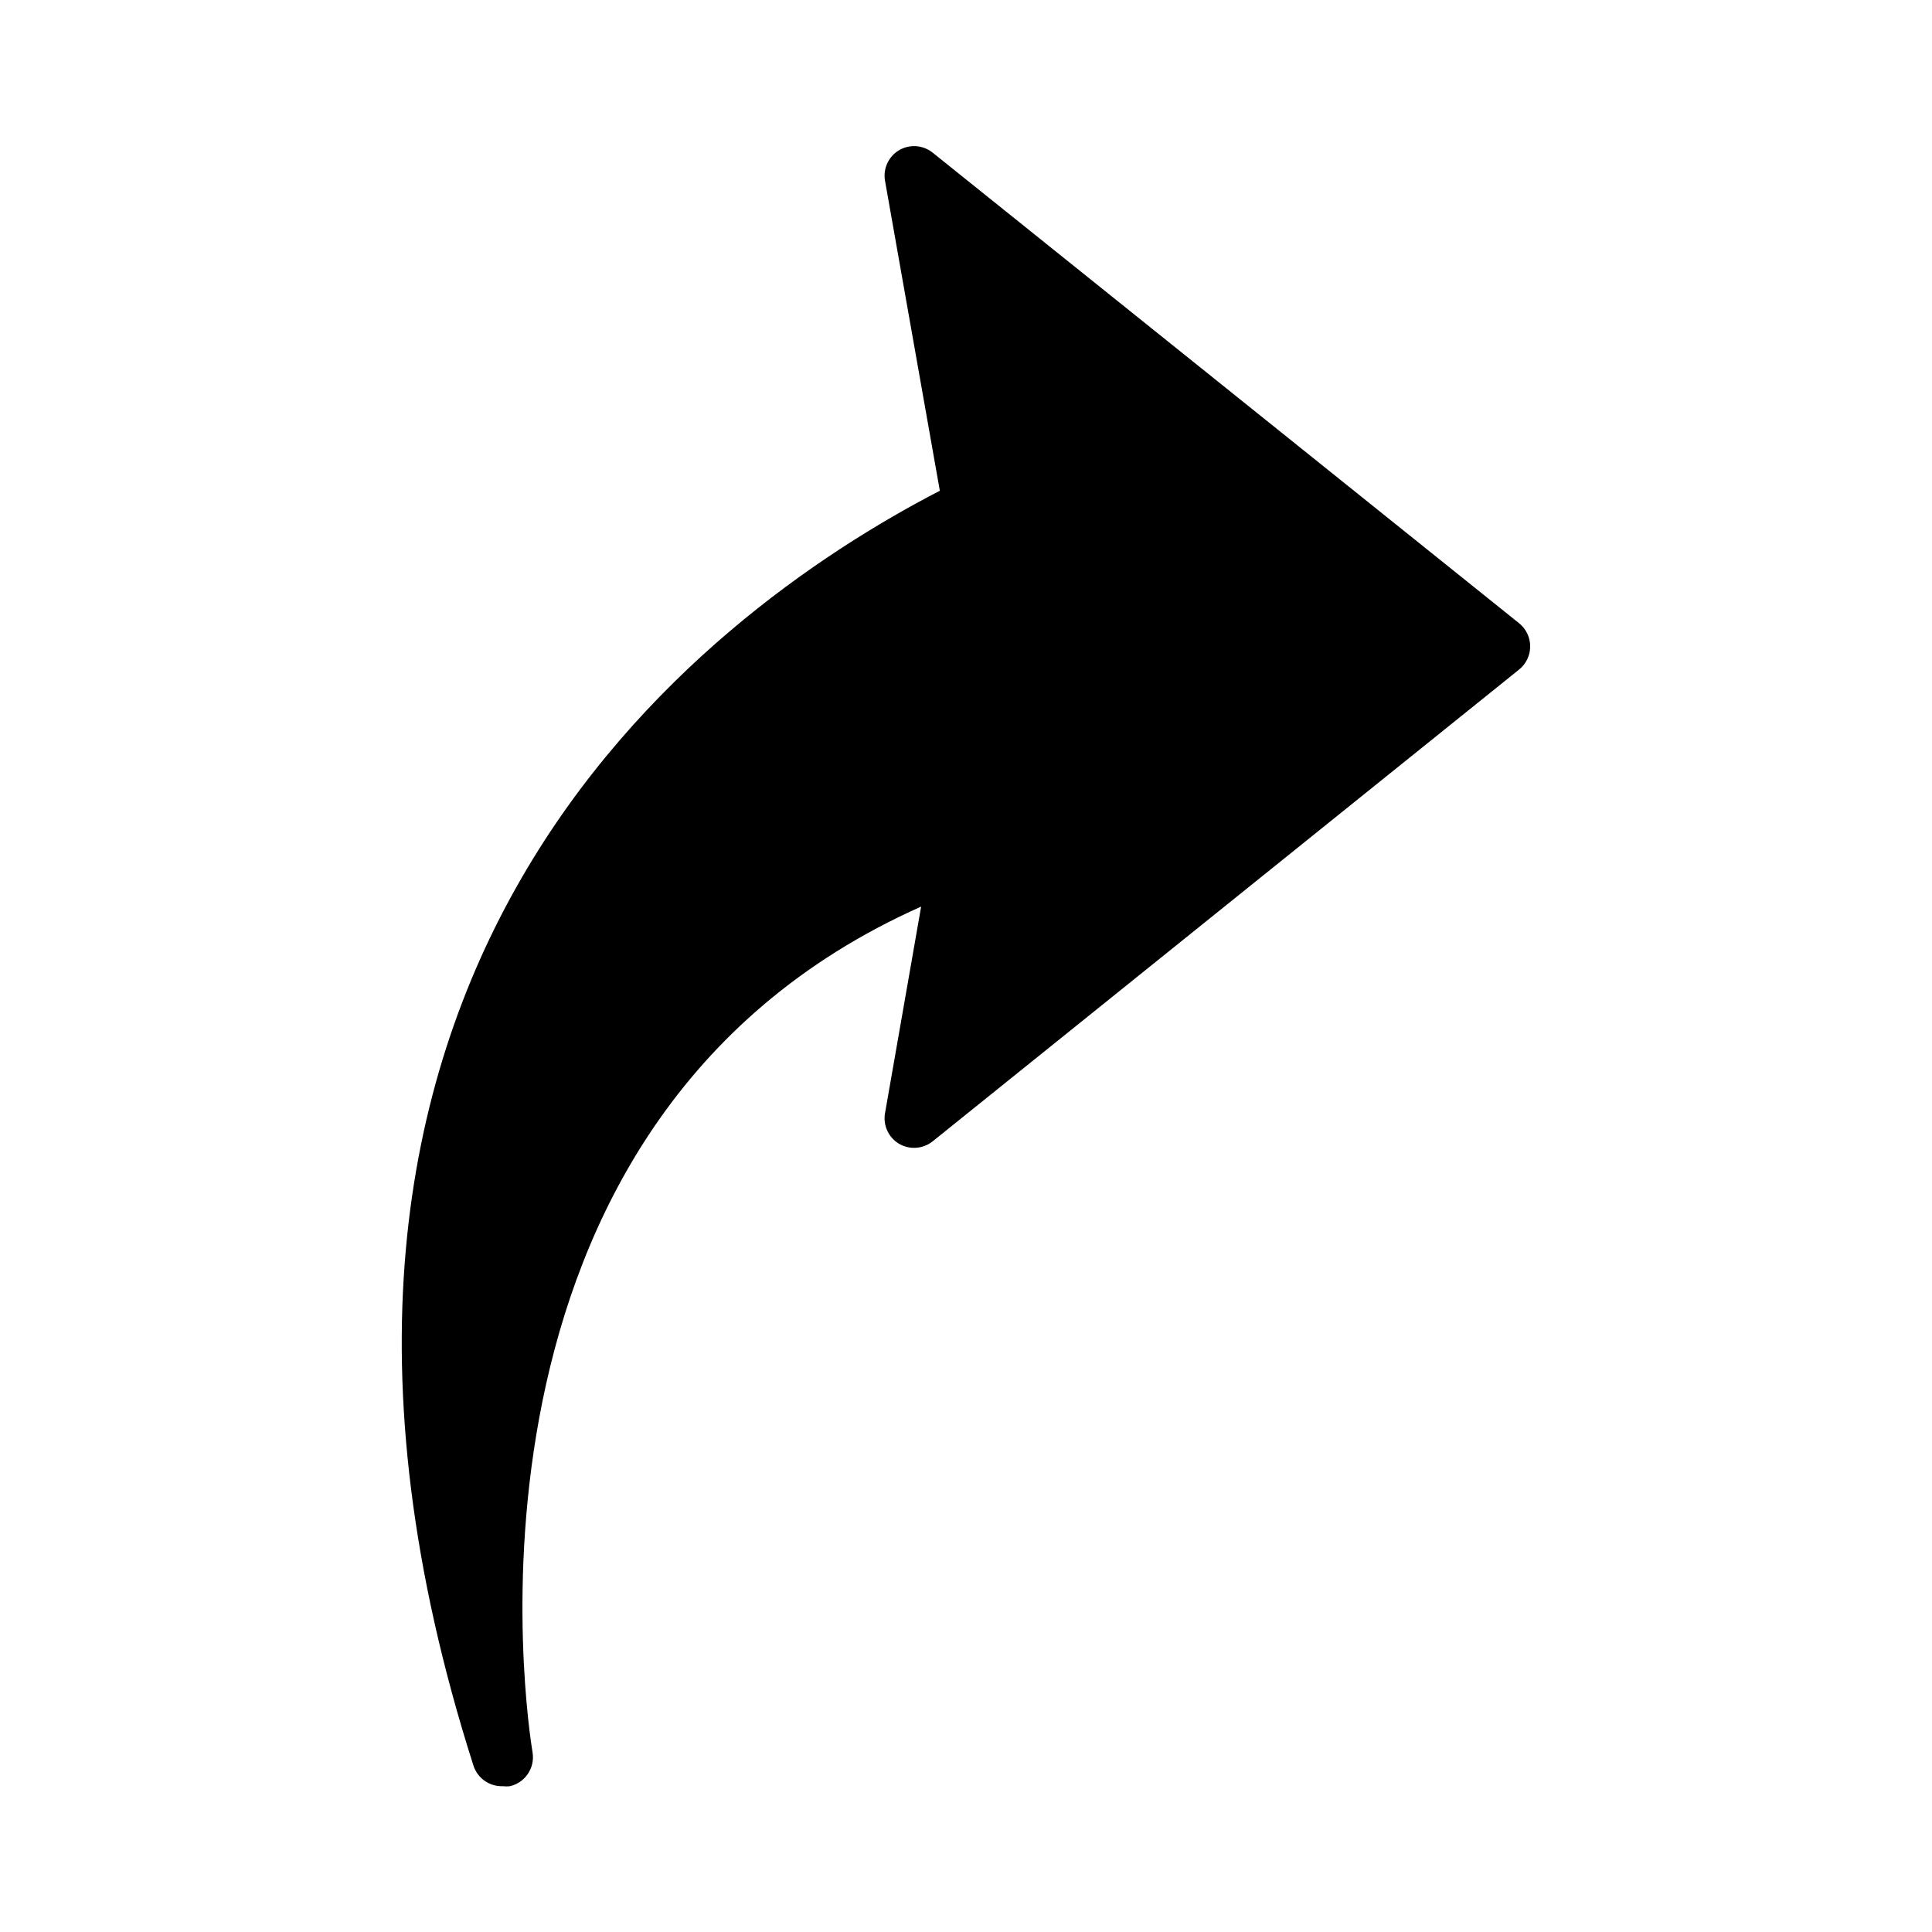 <?xml version="1.0" encoding="UTF-8"?>
<!-- Uploaded to: ICON Repo, www.svgrepo.com, Generator: ICON Repo Mixer Tools -->
<svg fill="#000000" width="800px" height="800px" version="1.1" viewBox="144 144 512 512" xmlns="http://www.w3.org/2000/svg">
 <path d="m546.57 309.16c1.863 1.492 2.945 3.75 2.945 6.141 0 2.387-1.082 4.644-2.945 6.141l-155.39 125.01c-2.566 2.066-6.148 2.316-8.977 0.629-2.703-1.645-4.16-4.742-3.699-7.871l9.605-54.949c-129.1 57.465-104.15 217.19-102.97 224.2 0.645 4.074-1.965 7.957-5.981 8.895-0.602 0.082-1.211 0.082-1.812 0-3.547 0.176-6.773-2.051-7.871-5.43-66.992-209.71 59.668-304.8 123.59-337.87l-14.562-82.344c-0.461-3.129 0.996-6.227 3.699-7.871 2.828-1.688 6.41-1.438 8.977 0.629z"/>
</svg>
